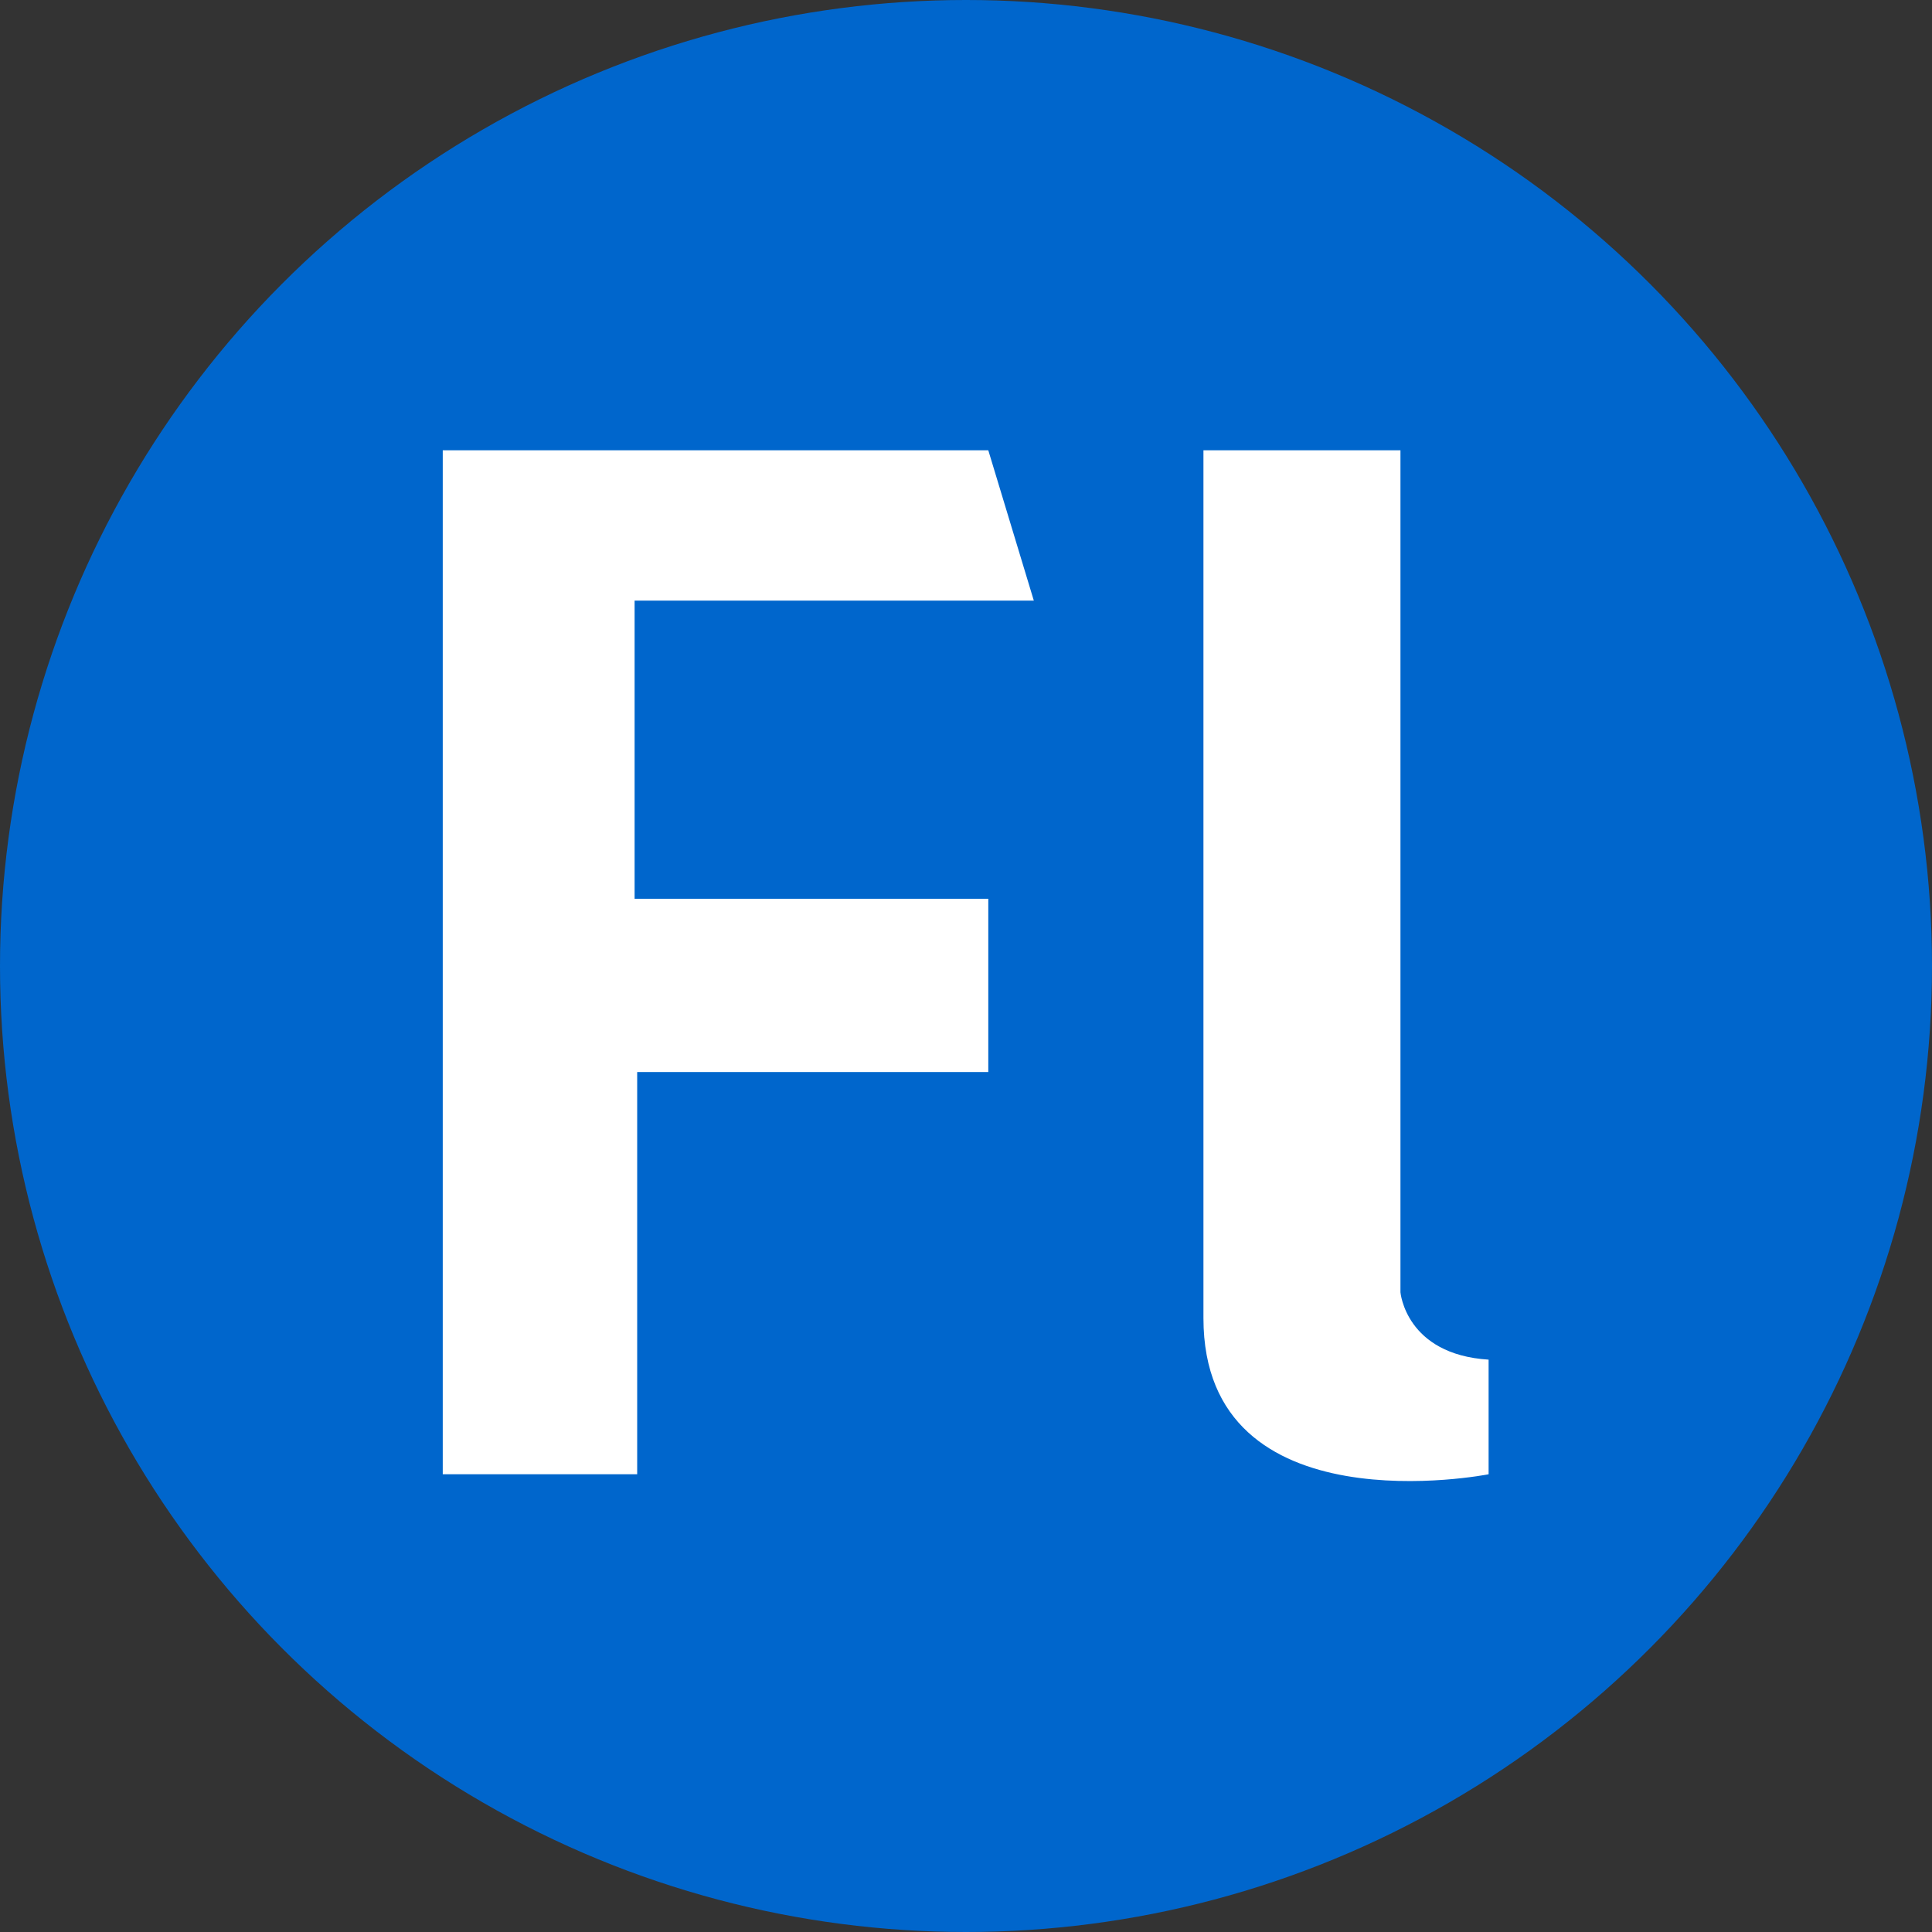 <?xml version="1.0" encoding="utf-8"?>
<svg xmlns="http://www.w3.org/2000/svg" height="48" width="48" viewBox="0 0 48 48">
  <rect x="0" y="0" width="48" height="48" fill="#333333" stroke="none"/>
  <g>
    <ellipse cy="24" cx="24" ry="24" rx="24" fill="#0066CC" />
    <path id="path1" transform="rotate(0,24,24) translate(11,11.187) scale(0.812,0.812)  " fill="#FFFFFF" d="M23.275,0L29.303,0 29.303,25.762C29.303,25.762,29.462,27.665,32,27.824L32,31.331C32,31.331,23.275,33.059,23.275,26.555z M0,0L16.692,0 18.085,4.6 5.87,4.6 5.87,13.722 16.692,13.722 16.692,19.024 5.949,19.024 5.949,31.331 0,31.331z" />
  </g>
</svg>
